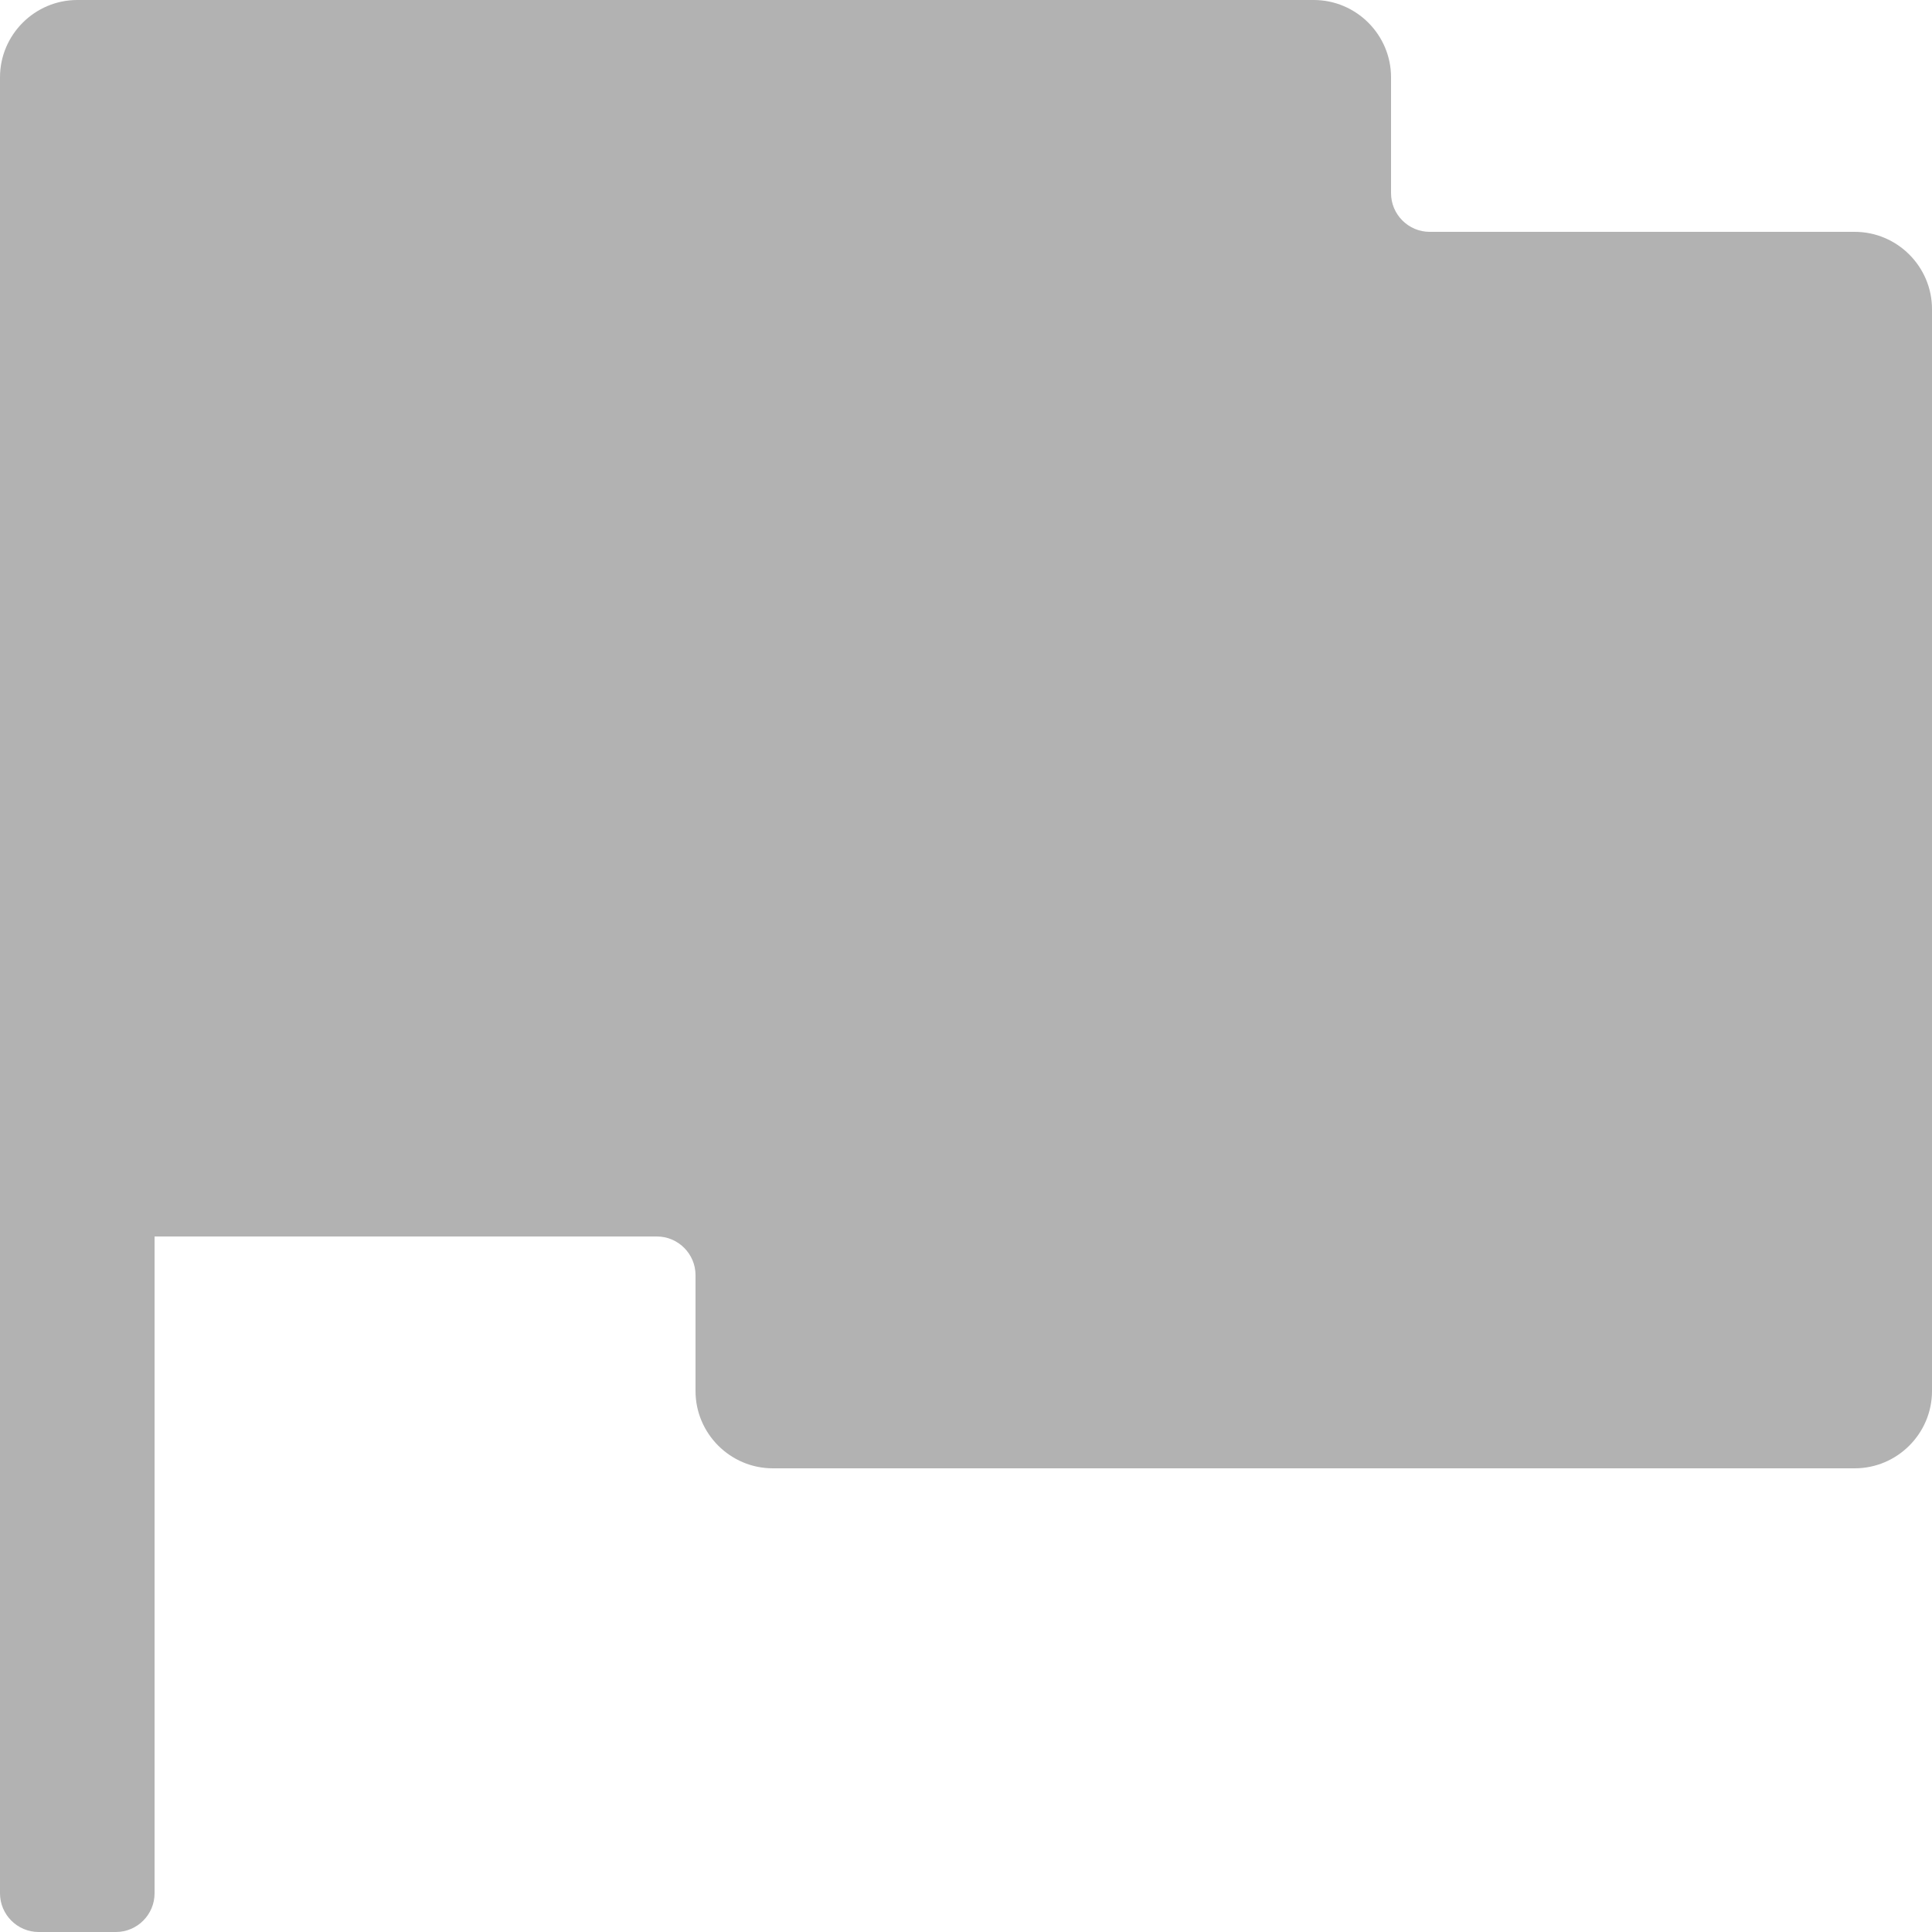 <svg width="12" height="12" viewBox="0 0 12 12" fill="none" xmlns="http://www.w3.org/2000/svg">
<path d="M11.52 1.44H8.88C8.748 1.44 8.64 1.332 8.64 1.2V0.48C8.64 0.216 8.424 0 8.16 0H0.48C0.216 0 0 0.216 0 0.48V6.96V7.2V11.76C0 11.892 0.108 12 0.24 12H0.72C0.852 12 0.96 11.892 0.96 11.76V7.68H4.08C4.212 7.68 4.32 7.788 4.32 7.92V8.64C4.32 8.904 4.536 9.12 4.8 9.12H11.52C11.784 9.12 12 8.904 12 8.64V1.92C12 1.656 11.784 1.44 11.52 1.44Z" fill="#B2B2B2"/>
</svg>
